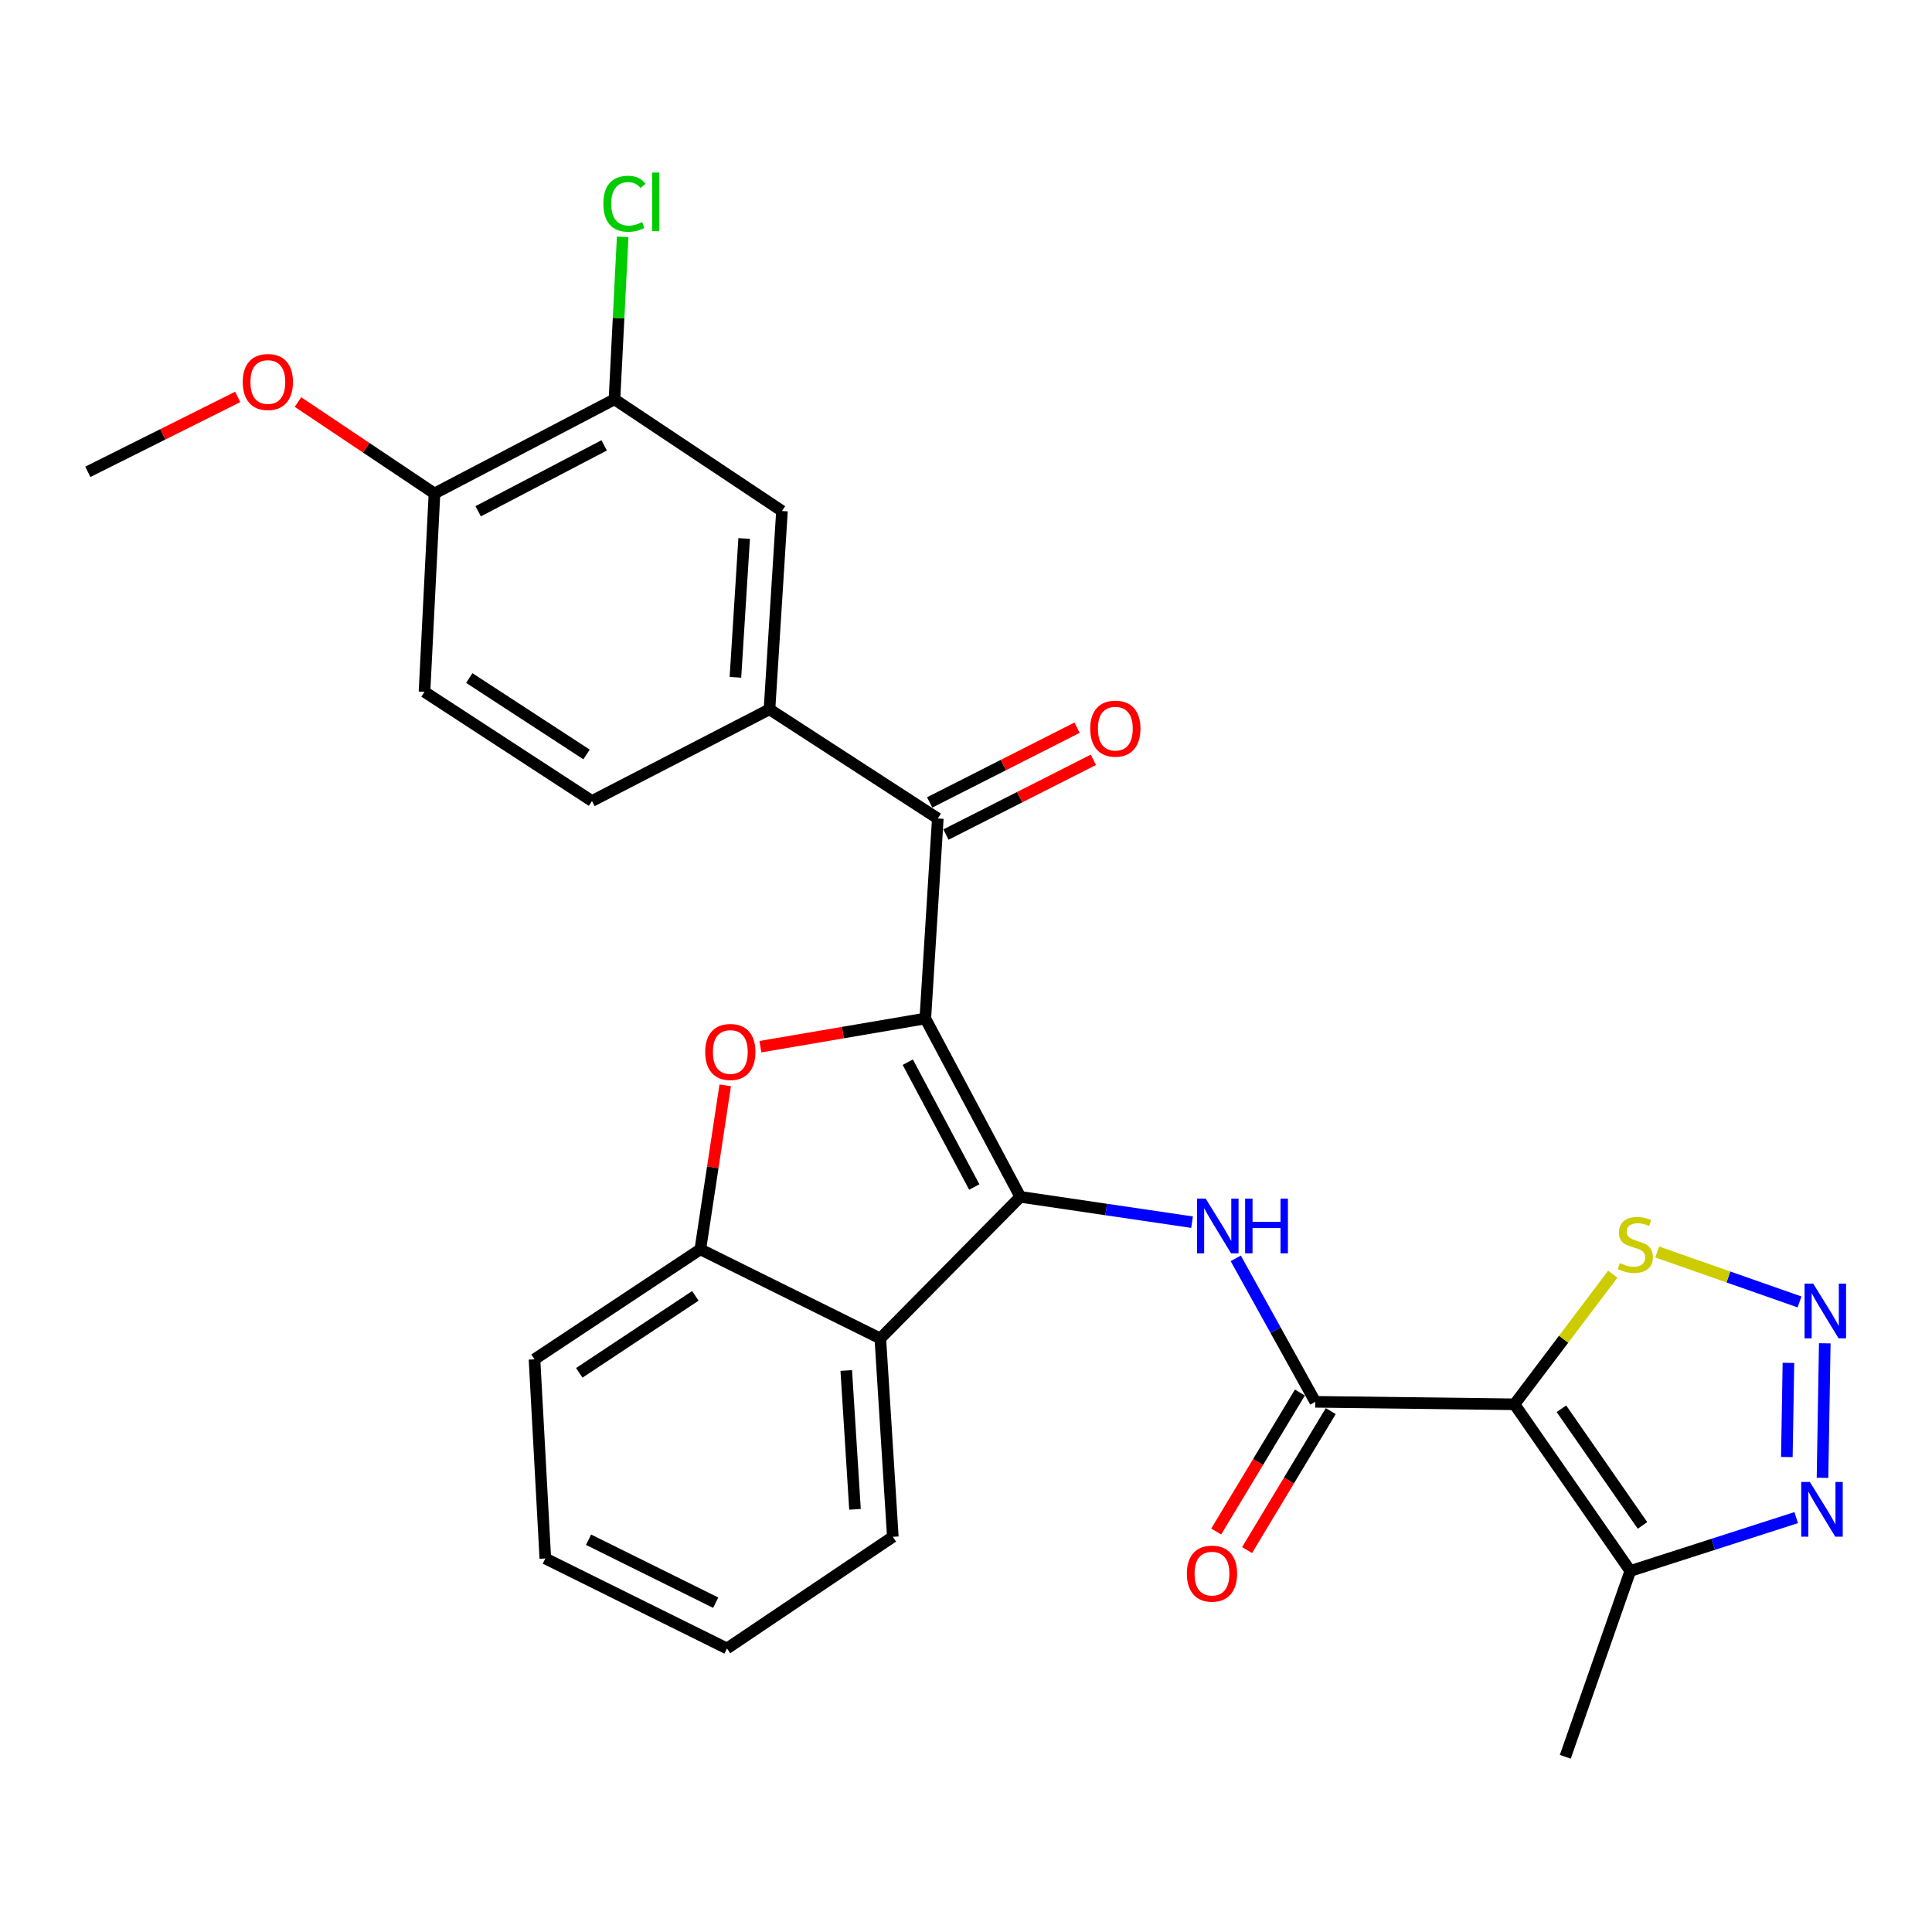 <?xml version='1.0' encoding='iso-8859-1'?>
<svg version='1.1' baseProfile='full'
              xmlns='http://www.w3.org/2000/svg'
                      xmlns:rdkit='http://www.rdkit.org/xml'
                      xmlns:xlink='http://www.w3.org/1999/xlink'
                  xml:space='preserve'
width='1000px' height='1000px' viewBox='0 0 1000 1000'>
<!-- END OF HEADER -->
<rect style='opacity:1.0;fill:#FFFFFF;stroke:none' width='1000' height='1000' x='0' y='0'> </rect>
<path class='bond-0' d='M 478.942,527.177 L 528.113,619.481' style='fill:none;fill-rule:evenodd;stroke:#000000;stroke-width:6px;stroke-linecap:butt;stroke-linejoin:miter;stroke-opacity:1' />
<path class='bond-0' d='M 469.866,549.786 L 504.285,614.4' style='fill:none;fill-rule:evenodd;stroke:#000000;stroke-width:6px;stroke-linecap:butt;stroke-linejoin:miter;stroke-opacity:1' />
<path class='bond-2' d='M 478.942,527.177 L 436.257,534.469' style='fill:none;fill-rule:evenodd;stroke:#000000;stroke-width:6px;stroke-linecap:butt;stroke-linejoin:miter;stroke-opacity:1' />
<path class='bond-2' d='M 436.257,534.469 L 393.571,541.761' style='fill:none;fill-rule:evenodd;stroke:#FF0000;stroke-width:6px;stroke-linecap:butt;stroke-linejoin:miter;stroke-opacity:1' />
<path class='bond-7' d='M 478.942,527.177 L 485.405,423.646' style='fill:none;fill-rule:evenodd;stroke:#000000;stroke-width:6px;stroke-linecap:butt;stroke-linejoin:miter;stroke-opacity:1' />
<path class='bond-4' d='M 528.113,619.481 L 572.56,626.038' style='fill:none;fill-rule:evenodd;stroke:#000000;stroke-width:6px;stroke-linecap:butt;stroke-linejoin:miter;stroke-opacity:1' />
<path class='bond-4' d='M 572.56,626.038 L 617.006,632.594' style='fill:none;fill-rule:evenodd;stroke:#0000FF;stroke-width:6px;stroke-linecap:butt;stroke-linejoin:miter;stroke-opacity:1' />
<path class='bond-6' d='M 528.113,619.481 L 455.651,692.792' style='fill:none;fill-rule:evenodd;stroke:#000000;stroke-width:6px;stroke-linecap:butt;stroke-linejoin:miter;stroke-opacity:1' />
<path class='bond-1' d='M 783.89,726.864 L 680.805,725.58' style='fill:none;fill-rule:evenodd;stroke:#000000;stroke-width:6px;stroke-linecap:butt;stroke-linejoin:miter;stroke-opacity:1' />
<path class='bond-8' d='M 783.89,726.864 L 843.842,813.131' style='fill:none;fill-rule:evenodd;stroke:#000000;stroke-width:6px;stroke-linecap:butt;stroke-linejoin:miter;stroke-opacity:1' />
<path class='bond-8' d='M 808.19,729.166 L 850.156,789.553' style='fill:none;fill-rule:evenodd;stroke:#000000;stroke-width:6px;stroke-linecap:butt;stroke-linejoin:miter;stroke-opacity:1' />
<path class='bond-11' d='M 783.89,726.864 L 809.328,693.188' style='fill:none;fill-rule:evenodd;stroke:#000000;stroke-width:6px;stroke-linecap:butt;stroke-linejoin:miter;stroke-opacity:1' />
<path class='bond-11' d='M 809.328,693.188 L 834.766,659.511' style='fill:none;fill-rule:evenodd;stroke:#CCCC00;stroke-width:6px;stroke-linecap:butt;stroke-linejoin:miter;stroke-opacity:1' />
<path class='bond-10' d='M 375.378,561.765 L 368.933,604.21' style='fill:none;fill-rule:evenodd;stroke:#FF0000;stroke-width:6px;stroke-linecap:butt;stroke-linejoin:miter;stroke-opacity:1' />
<path class='bond-10' d='M 368.933,604.21 L 362.487,646.656' style='fill:none;fill-rule:evenodd;stroke:#000000;stroke-width:6px;stroke-linecap:butt;stroke-linejoin:miter;stroke-opacity:1' />
<path class='bond-3' d='M 680.805,725.58 L 660.214,688.451' style='fill:none;fill-rule:evenodd;stroke:#000000;stroke-width:6px;stroke-linecap:butt;stroke-linejoin:miter;stroke-opacity:1' />
<path class='bond-3' d='M 660.214,688.451 L 639.624,651.322' style='fill:none;fill-rule:evenodd;stroke:#0000FF;stroke-width:6px;stroke-linecap:butt;stroke-linejoin:miter;stroke-opacity:1' />
<path class='bond-15' d='M 672.82,720.772 L 651.166,756.739' style='fill:none;fill-rule:evenodd;stroke:#000000;stroke-width:6px;stroke-linecap:butt;stroke-linejoin:miter;stroke-opacity:1' />
<path class='bond-15' d='M 651.166,756.739 L 629.512,792.705' style='fill:none;fill-rule:evenodd;stroke:#FF0000;stroke-width:6px;stroke-linecap:butt;stroke-linejoin:miter;stroke-opacity:1' />
<path class='bond-15' d='M 688.79,730.387 L 667.136,766.354' style='fill:none;fill-rule:evenodd;stroke:#000000;stroke-width:6px;stroke-linecap:butt;stroke-linejoin:miter;stroke-opacity:1' />
<path class='bond-15' d='M 667.136,766.354 L 645.482,802.32' style='fill:none;fill-rule:evenodd;stroke:#FF0000;stroke-width:6px;stroke-linecap:butt;stroke-linejoin:miter;stroke-opacity:1' />
<path class='bond-5' d='M 931.437,673.88 L 894.605,660.956' style='fill:none;fill-rule:evenodd;stroke:#0000FF;stroke-width:6px;stroke-linecap:butt;stroke-linejoin:miter;stroke-opacity:1' />
<path class='bond-5' d='M 894.605,660.956 L 857.773,648.032' style='fill:none;fill-rule:evenodd;stroke:#CCCC00;stroke-width:6px;stroke-linecap:butt;stroke-linejoin:miter;stroke-opacity:1' />
<path class='bond-31' d='M 944.501,695.29 L 943.328,764.915' style='fill:none;fill-rule:evenodd;stroke:#0000FF;stroke-width:6px;stroke-linecap:butt;stroke-linejoin:miter;stroke-opacity:1' />
<path class='bond-31' d='M 925.687,705.419 L 924.866,754.157' style='fill:none;fill-rule:evenodd;stroke:#0000FF;stroke-width:6px;stroke-linecap:butt;stroke-linejoin:miter;stroke-opacity:1' />
<path class='bond-21' d='M 455.651,692.792 L 462.124,795.453' style='fill:none;fill-rule:evenodd;stroke:#000000;stroke-width:6px;stroke-linecap:butt;stroke-linejoin:miter;stroke-opacity:1' />
<path class='bond-21' d='M 438.018,709.364 L 442.549,781.227' style='fill:none;fill-rule:evenodd;stroke:#000000;stroke-width:6px;stroke-linecap:butt;stroke-linejoin:miter;stroke-opacity:1' />
<path class='bond-28' d='M 455.651,692.792 L 362.487,646.656' style='fill:none;fill-rule:evenodd;stroke:#000000;stroke-width:6px;stroke-linecap:butt;stroke-linejoin:miter;stroke-opacity:1' />
<path class='bond-12' d='M 485.405,423.646 L 398.289,367.143' style='fill:none;fill-rule:evenodd;stroke:#000000;stroke-width:6px;stroke-linecap:butt;stroke-linejoin:miter;stroke-opacity:1' />
<path class='bond-16' d='M 489.619,431.959 L 527.776,412.616' style='fill:none;fill-rule:evenodd;stroke:#000000;stroke-width:6px;stroke-linecap:butt;stroke-linejoin:miter;stroke-opacity:1' />
<path class='bond-16' d='M 527.776,412.616 L 565.934,393.273' style='fill:none;fill-rule:evenodd;stroke:#FF0000;stroke-width:6px;stroke-linecap:butt;stroke-linejoin:miter;stroke-opacity:1' />
<path class='bond-16' d='M 481.19,415.333 L 519.348,395.99' style='fill:none;fill-rule:evenodd;stroke:#000000;stroke-width:6px;stroke-linecap:butt;stroke-linejoin:miter;stroke-opacity:1' />
<path class='bond-16' d='M 519.348,395.99 L 557.505,376.646' style='fill:none;fill-rule:evenodd;stroke:#FF0000;stroke-width:6px;stroke-linecap:butt;stroke-linejoin:miter;stroke-opacity:1' />
<path class='bond-9' d='M 843.842,813.131 L 886.775,799.323' style='fill:none;fill-rule:evenodd;stroke:#000000;stroke-width:6px;stroke-linecap:butt;stroke-linejoin:miter;stroke-opacity:1' />
<path class='bond-9' d='M 886.775,799.323 L 929.708,785.515' style='fill:none;fill-rule:evenodd;stroke:#0000FF;stroke-width:6px;stroke-linecap:butt;stroke-linejoin:miter;stroke-opacity:1' />
<path class='bond-23' d='M 843.842,813.131 L 810.194,909.319' style='fill:none;fill-rule:evenodd;stroke:#000000;stroke-width:6px;stroke-linecap:butt;stroke-linejoin:miter;stroke-opacity:1' />
<path class='bond-24' d='M 362.487,646.656 L 276.656,703.573' style='fill:none;fill-rule:evenodd;stroke:#000000;stroke-width:6px;stroke-linecap:butt;stroke-linejoin:miter;stroke-opacity:1' />
<path class='bond-24' d='M 359.915,670.729 L 299.833,710.571' style='fill:none;fill-rule:evenodd;stroke:#000000;stroke-width:6px;stroke-linecap:butt;stroke-linejoin:miter;stroke-opacity:1' />
<path class='bond-13' d='M 398.289,367.143 L 404.751,264.493' style='fill:none;fill-rule:evenodd;stroke:#000000;stroke-width:6px;stroke-linecap:butt;stroke-linejoin:miter;stroke-opacity:1' />
<path class='bond-13' d='M 380.654,350.574 L 385.177,278.719' style='fill:none;fill-rule:evenodd;stroke:#000000;stroke-width:6px;stroke-linecap:butt;stroke-linejoin:miter;stroke-opacity:1' />
<path class='bond-18' d='M 398.289,367.143 L 306.419,414.595' style='fill:none;fill-rule:evenodd;stroke:#000000;stroke-width:6px;stroke-linecap:butt;stroke-linejoin:miter;stroke-opacity:1' />
<path class='bond-14' d='M 404.751,264.493 L 318.049,206.695' style='fill:none;fill-rule:evenodd;stroke:#000000;stroke-width:6px;stroke-linecap:butt;stroke-linejoin:miter;stroke-opacity:1' />
<path class='bond-20' d='M 318.049,206.695 L 320.176,164.637' style='fill:none;fill-rule:evenodd;stroke:#000000;stroke-width:6px;stroke-linecap:butt;stroke-linejoin:miter;stroke-opacity:1' />
<path class='bond-20' d='M 320.176,164.637 L 322.302,122.578' style='fill:none;fill-rule:evenodd;stroke:#00CC00;stroke-width:6px;stroke-linecap:butt;stroke-linejoin:miter;stroke-opacity:1' />
<path class='bond-30' d='M 318.049,206.695 L 224.885,255.421' style='fill:none;fill-rule:evenodd;stroke:#000000;stroke-width:6px;stroke-linecap:butt;stroke-linejoin:miter;stroke-opacity:1' />
<path class='bond-30' d='M 312.714,230.522 L 247.499,264.63' style='fill:none;fill-rule:evenodd;stroke:#000000;stroke-width:6px;stroke-linecap:butt;stroke-linejoin:miter;stroke-opacity:1' />
<path class='bond-17' d='M 224.885,255.421 L 219.718,358.092' style='fill:none;fill-rule:evenodd;stroke:#000000;stroke-width:6px;stroke-linecap:butt;stroke-linejoin:miter;stroke-opacity:1' />
<path class='bond-22' d='M 224.885,255.421 L 189.56,231.756' style='fill:none;fill-rule:evenodd;stroke:#000000;stroke-width:6px;stroke-linecap:butt;stroke-linejoin:miter;stroke-opacity:1' />
<path class='bond-22' d='M 189.56,231.756 L 154.234,208.091' style='fill:none;fill-rule:evenodd;stroke:#FF0000;stroke-width:6px;stroke-linecap:butt;stroke-linejoin:miter;stroke-opacity:1' />
<path class='bond-19' d='M 306.419,414.595 L 219.718,358.092' style='fill:none;fill-rule:evenodd;stroke:#000000;stroke-width:6px;stroke-linecap:butt;stroke-linejoin:miter;stroke-opacity:1' />
<path class='bond-19' d='M 303.592,390.502 L 242.901,350.95' style='fill:none;fill-rule:evenodd;stroke:#000000;stroke-width:6px;stroke-linecap:butt;stroke-linejoin:miter;stroke-opacity:1' />
<path class='bond-26' d='M 462.124,795.453 L 376.282,853.24' style='fill:none;fill-rule:evenodd;stroke:#000000;stroke-width:6px;stroke-linecap:butt;stroke-linejoin:miter;stroke-opacity:1' />
<path class='bond-25' d='M 123.035,205.442 L 84.245,224.829' style='fill:none;fill-rule:evenodd;stroke:#FF0000;stroke-width:6px;stroke-linecap:butt;stroke-linejoin:miter;stroke-opacity:1' />
<path class='bond-25' d='M 84.245,224.829 L 45.455,244.215' style='fill:none;fill-rule:evenodd;stroke:#000000;stroke-width:6px;stroke-linecap:butt;stroke-linejoin:miter;stroke-opacity:1' />
<path class='bond-27' d='M 276.656,703.573 L 282.258,806.668' style='fill:none;fill-rule:evenodd;stroke:#000000;stroke-width:6px;stroke-linecap:butt;stroke-linejoin:miter;stroke-opacity:1' />
<path class='bond-29' d='M 376.282,853.24 L 282.258,806.668' style='fill:none;fill-rule:evenodd;stroke:#000000;stroke-width:6px;stroke-linecap:butt;stroke-linejoin:miter;stroke-opacity:1' />
<path class='bond-29' d='M 370.452,829.55 L 304.636,796.95' style='fill:none;fill-rule:evenodd;stroke:#000000;stroke-width:6px;stroke-linecap:butt;stroke-linejoin:miter;stroke-opacity:1' />
<path  class='atom-3' d='M 365.011 544.5
Q 365.011 537.7, 368.371 533.9
Q 371.731 530.1, 378.011 530.1
Q 384.291 530.1, 387.651 533.9
Q 391.011 537.7, 391.011 544.5
Q 391.011 551.38, 387.611 555.3
Q 384.211 559.18, 378.011 559.18
Q 371.771 559.18, 368.371 555.3
Q 365.011 551.42, 365.011 544.5
M 378.011 555.98
Q 382.331 555.98, 384.651 553.1
Q 387.011 550.18, 387.011 544.5
Q 387.011 538.94, 384.651 536.14
Q 382.331 533.3, 378.011 533.3
Q 373.691 533.3, 371.331 536.1
Q 369.011 538.9, 369.011 544.5
Q 369.011 550.22, 371.331 553.1
Q 373.691 555.98, 378.011 555.98
' fill='#FF0000'/>
<path  class='atom-5' d='M 624.069 620.4
L 633.349 635.4
Q 634.269 636.88, 635.749 639.56
Q 637.229 642.24, 637.309 642.4
L 637.309 620.4
L 641.069 620.4
L 641.069 648.72
L 637.189 648.72
L 627.229 632.32
Q 626.069 630.4, 624.829 628.2
Q 623.629 626, 623.269 625.32
L 623.269 648.72
L 619.589 648.72
L 619.589 620.4
L 624.069 620.4
' fill='#0000FF'/>
<path  class='atom-5' d='M 644.469 620.4
L 648.309 620.4
L 648.309 632.44
L 662.789 632.44
L 662.789 620.4
L 666.629 620.4
L 666.629 648.72
L 662.789 648.72
L 662.789 635.64
L 648.309 635.64
L 648.309 648.72
L 644.469 648.72
L 644.469 620.4
' fill='#0000FF'/>
<path  class='atom-6' d='M 938.523 664.403
L 947.803 679.403
Q 948.723 680.883, 950.203 683.563
Q 951.683 686.243, 951.763 686.403
L 951.763 664.403
L 955.523 664.403
L 955.523 692.723
L 951.643 692.723
L 941.683 676.323
Q 940.523 674.403, 939.283 672.203
Q 938.083 670.003, 937.723 669.323
L 937.723 692.723
L 934.043 692.723
L 934.043 664.403
L 938.523 664.403
' fill='#0000FF'/>
<path  class='atom-10' d='M 936.793 767.063
L 946.073 782.063
Q 946.993 783.543, 948.473 786.223
Q 949.953 788.903, 950.033 789.063
L 950.033 767.063
L 953.793 767.063
L 953.793 795.383
L 949.913 795.383
L 939.953 778.983
Q 938.793 777.063, 937.553 774.863
Q 936.353 772.663, 935.993 771.983
L 935.993 795.383
L 932.313 795.383
L 932.313 767.063
L 936.793 767.063
' fill='#0000FF'/>
<path  class='atom-12' d='M 838.441 653.776
Q 838.761 653.896, 840.081 654.456
Q 841.401 655.016, 842.841 655.376
Q 844.321 655.696, 845.761 655.696
Q 848.441 655.696, 850.001 654.416
Q 851.561 653.096, 851.561 650.816
Q 851.561 649.256, 850.761 648.296
Q 850.001 647.336, 848.801 646.816
Q 847.601 646.296, 845.601 645.696
Q 843.081 644.936, 841.561 644.216
Q 840.081 643.496, 839.001 641.976
Q 837.961 640.456, 837.961 637.896
Q 837.961 634.336, 840.361 632.136
Q 842.801 629.936, 847.601 629.936
Q 850.881 629.936, 854.601 631.496
L 853.681 634.576
Q 850.281 633.176, 847.721 633.176
Q 844.961 633.176, 843.441 634.336
Q 841.921 635.456, 841.961 637.416
Q 841.961 638.936, 842.721 639.856
Q 843.521 640.776, 844.641 641.296
Q 845.801 641.816, 847.721 642.416
Q 850.281 643.216, 851.801 644.016
Q 853.321 644.816, 854.401 646.456
Q 855.521 648.056, 855.521 650.816
Q 855.521 654.736, 852.881 656.856
Q 850.281 658.936, 845.921 658.936
Q 843.401 658.936, 841.481 658.376
Q 839.601 657.856, 837.361 656.936
L 838.441 653.776
' fill='#CCCC00'/>
<path  class='atom-16' d='M 614.315 814.505
Q 614.315 807.705, 617.675 803.905
Q 621.035 800.105, 627.315 800.105
Q 633.595 800.105, 636.955 803.905
Q 640.315 807.705, 640.315 814.505
Q 640.315 821.385, 636.915 825.305
Q 633.515 829.185, 627.315 829.185
Q 621.075 829.185, 617.675 825.305
Q 614.315 821.425, 614.315 814.505
M 627.315 825.985
Q 631.635 825.985, 633.955 823.105
Q 636.315 820.185, 636.315 814.505
Q 636.315 808.945, 633.955 806.145
Q 631.635 803.305, 627.315 803.305
Q 622.995 803.305, 620.635 806.105
Q 618.315 808.905, 618.315 814.505
Q 618.315 820.225, 620.635 823.105
Q 622.995 825.985, 627.315 825.985
' fill='#FF0000'/>
<path  class='atom-17' d='M 564.295 377.144
Q 564.295 370.344, 567.655 366.544
Q 571.015 362.744, 577.295 362.744
Q 583.575 362.744, 586.935 366.544
Q 590.295 370.344, 590.295 377.144
Q 590.295 384.024, 586.895 387.944
Q 583.495 391.824, 577.295 391.824
Q 571.055 391.824, 567.655 387.944
Q 564.295 384.064, 564.295 377.144
M 577.295 388.624
Q 581.615 388.624, 583.935 385.744
Q 586.295 382.824, 586.295 377.144
Q 586.295 371.584, 583.935 368.784
Q 581.615 365.944, 577.295 365.944
Q 572.975 365.944, 570.615 368.744
Q 568.295 371.544, 568.295 377.144
Q 568.295 382.864, 570.615 385.744
Q 572.975 388.624, 577.295 388.624
' fill='#FF0000'/>
<path  class='atom-21' d='M 312.297 105.46
Q 312.297 98.42, 315.577 94.74
Q 318.897 91.02, 325.177 91.02
Q 331.017 91.02, 334.137 95.14
L 331.497 97.3
Q 329.217 94.3, 325.177 94.3
Q 320.897 94.3, 318.617 97.18
Q 316.377 100.02, 316.377 105.46
Q 316.377 111.06, 318.697 113.94
Q 321.057 116.82, 325.617 116.82
Q 328.737 116.82, 332.377 114.94
L 333.497 117.94
Q 332.017 118.9, 329.777 119.46
Q 327.537 120.02, 325.057 120.02
Q 318.897 120.02, 315.577 116.26
Q 312.297 112.5, 312.297 105.46
' fill='#00CC00'/>
<path  class='atom-21' d='M 337.577 89.3
L 341.257 89.3
L 341.257 119.66
L 337.577 119.66
L 337.577 89.3
' fill='#00CC00'/>
<path  class='atom-23' d='M 125.639 197.724
Q 125.639 190.924, 128.999 187.124
Q 132.359 183.324, 138.639 183.324
Q 144.919 183.324, 148.279 187.124
Q 151.639 190.924, 151.639 197.724
Q 151.639 204.604, 148.239 208.524
Q 144.839 212.404, 138.639 212.404
Q 132.399 212.404, 128.999 208.524
Q 125.639 204.644, 125.639 197.724
M 138.639 209.204
Q 142.959 209.204, 145.279 206.324
Q 147.639 203.404, 147.639 197.724
Q 147.639 192.164, 145.279 189.364
Q 142.959 186.524, 138.639 186.524
Q 134.319 186.524, 131.959 189.324
Q 129.639 192.124, 129.639 197.724
Q 129.639 203.444, 131.959 206.324
Q 134.319 209.204, 138.639 209.204
' fill='#FF0000'/>
</svg>
